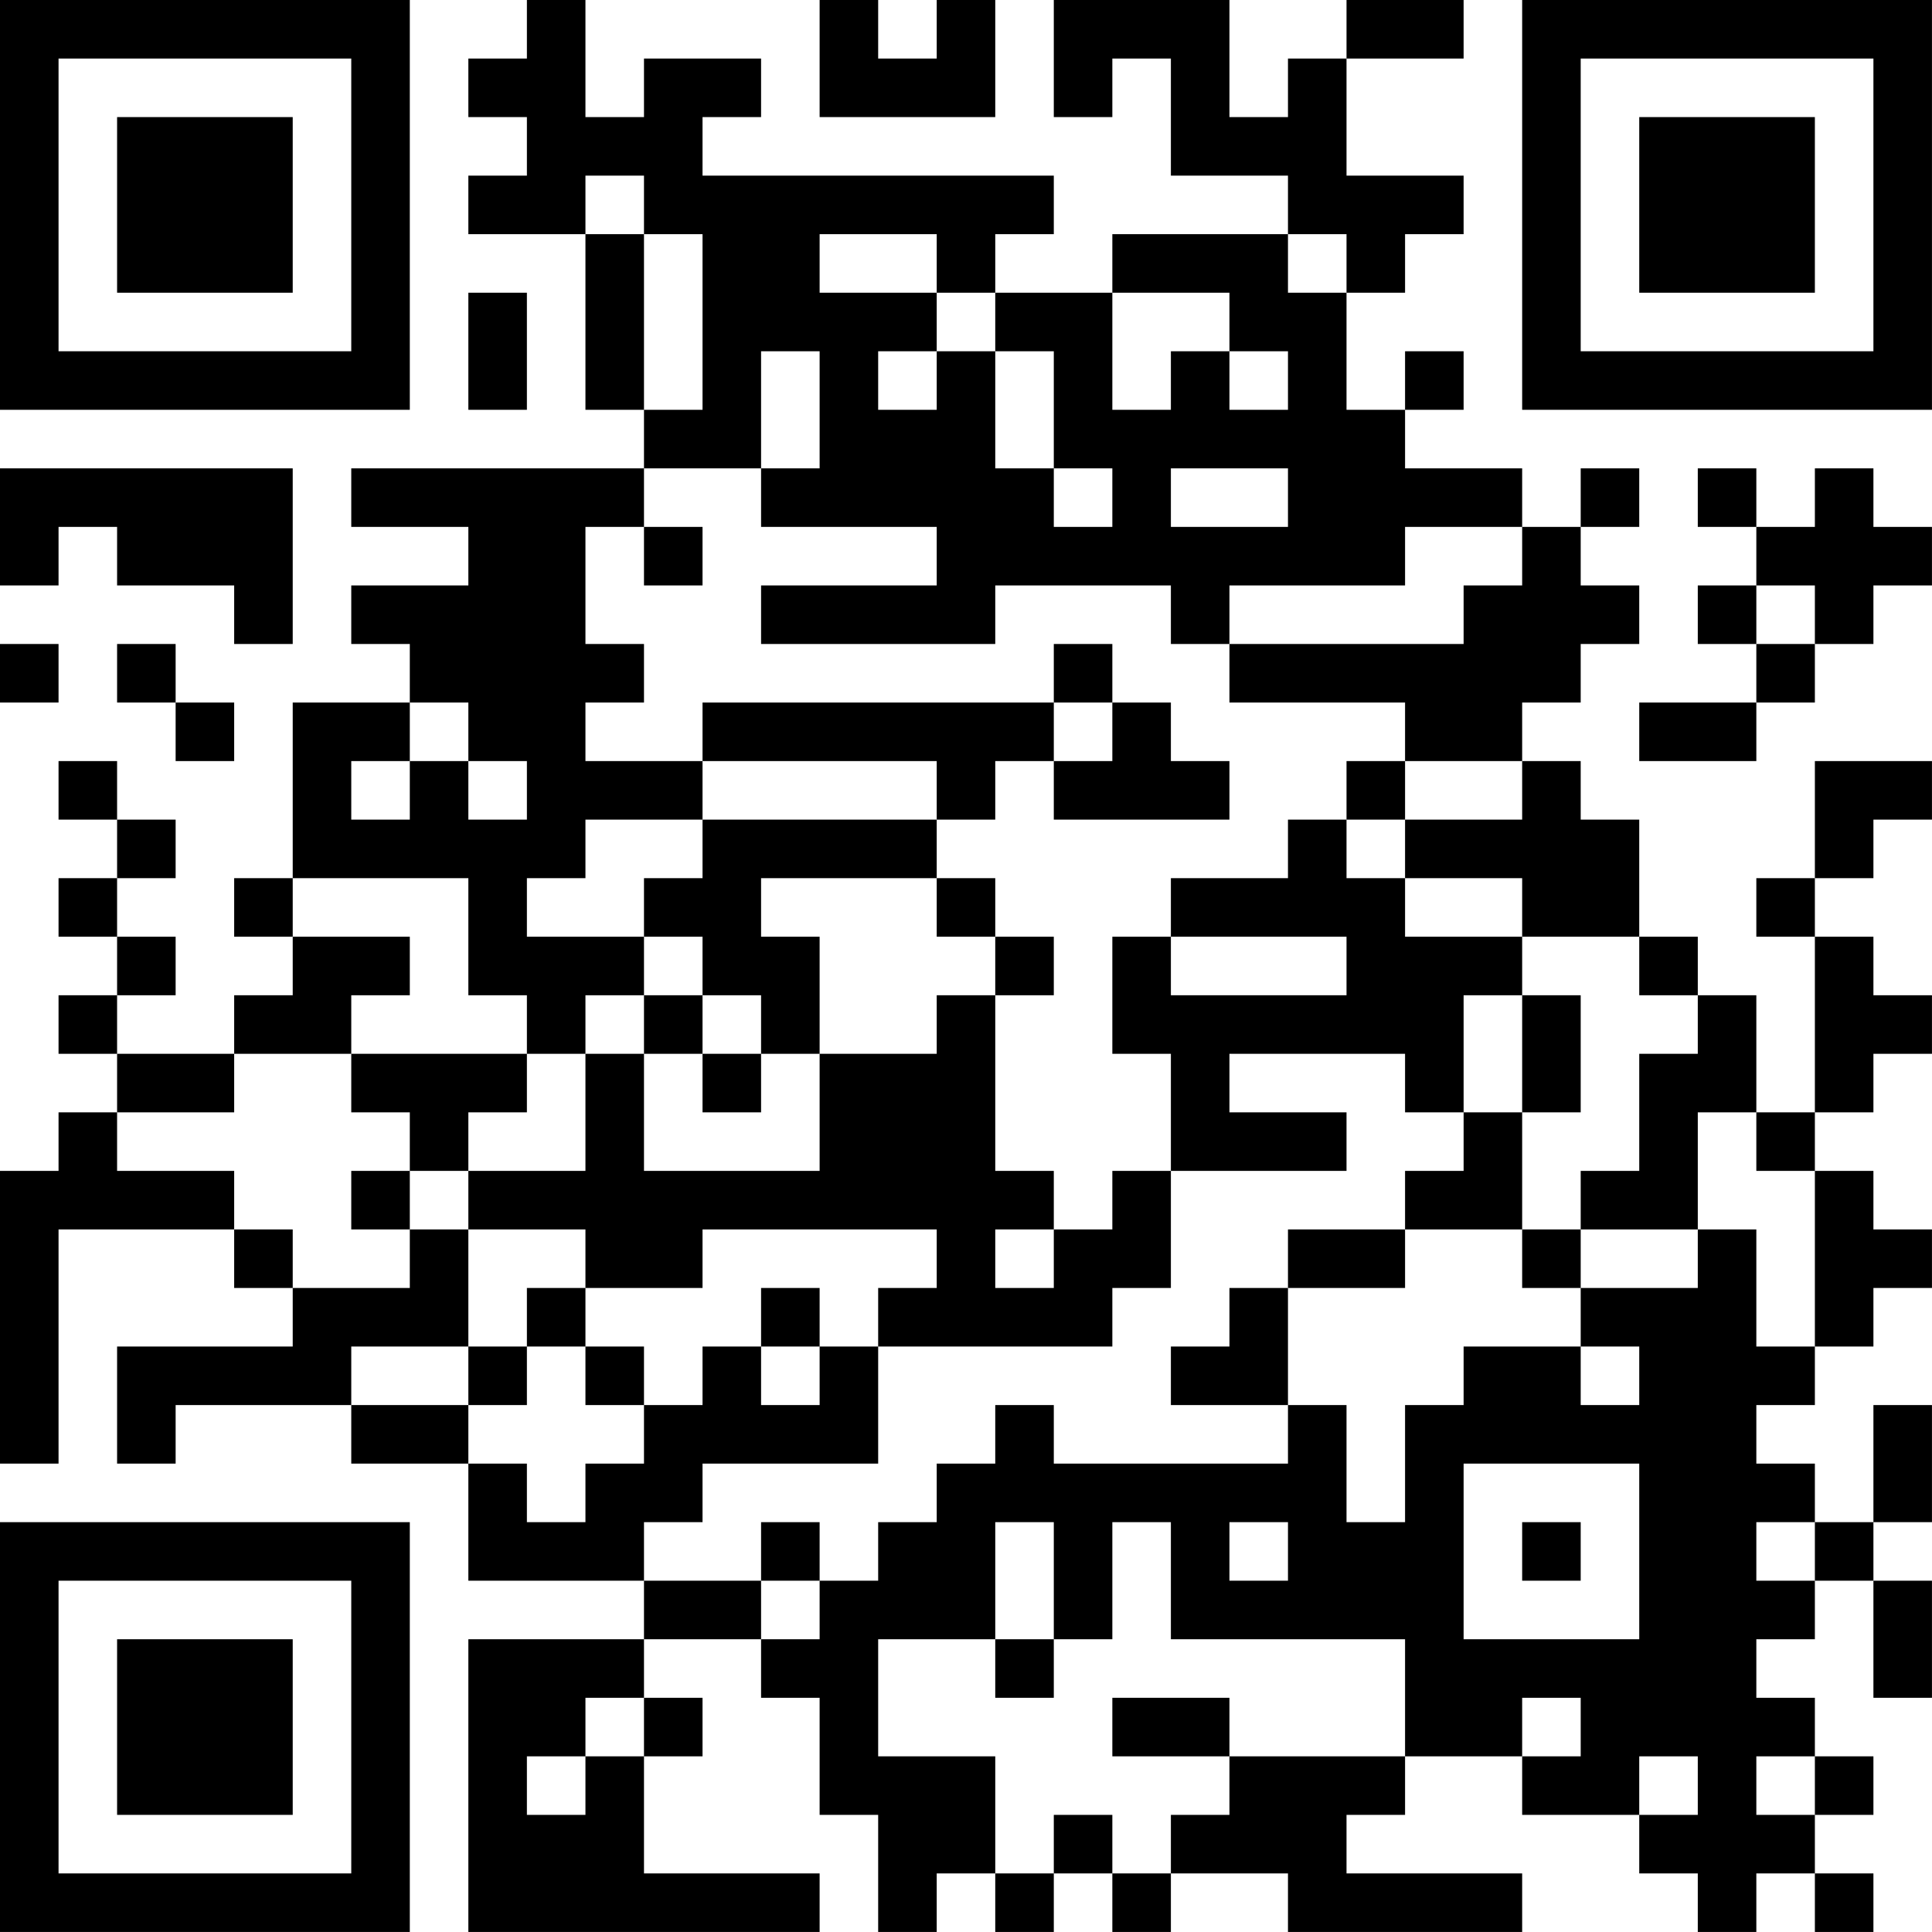 <?xml version="1.0" encoding="UTF-8"?>
<svg xmlns="http://www.w3.org/2000/svg" version="1.1" width="400" height="400" viewBox="0 0 400 400"><rect x="0" y="0" width="400" height="400" fill="#ffffff"/><g transform="scale(12.121)"><g transform="translate(0,0)"><path fill-rule="evenodd" d="M9 0L9 1L8 1L8 2L9 2L9 3L8 3L8 4L10 4L10 7L11 7L11 8L6 8L6 9L8 9L8 10L6 10L6 11L7 11L7 12L5 12L5 15L4 15L4 16L5 16L5 17L4 17L4 18L2 18L2 17L3 17L3 16L2 16L2 15L3 15L3 14L2 14L2 13L1 13L1 14L2 14L2 15L1 15L1 16L2 16L2 17L1 17L1 18L2 18L2 19L1 19L1 20L0 20L0 25L1 25L1 21L4 21L4 22L5 22L5 23L2 23L2 25L3 25L3 24L6 24L6 25L8 25L8 27L11 27L11 28L8 28L8 33L14 33L14 32L11 32L11 30L12 30L12 29L11 29L11 28L13 28L13 29L14 29L14 31L15 31L15 33L16 33L16 32L17 32L17 33L18 33L18 32L19 32L19 33L20 33L20 32L22 32L22 33L26 33L26 32L23 32L23 31L24 31L24 30L26 30L26 31L28 31L28 32L29 32L29 33L30 33L30 32L31 32L31 33L32 33L32 32L31 32L31 31L32 31L32 30L31 30L31 29L30 29L30 28L31 28L31 27L32 27L32 29L33 29L33 27L32 27L32 26L33 26L33 24L32 24L32 26L31 26L31 25L30 25L30 24L31 24L31 23L32 23L32 22L33 22L33 21L32 21L32 20L31 20L31 19L32 19L32 18L33 18L33 17L32 17L32 16L31 16L31 15L32 15L32 14L33 14L33 13L31 13L31 15L30 15L30 16L31 16L31 19L30 19L30 17L29 17L29 16L28 16L28 14L27 14L27 13L26 13L26 12L27 12L27 11L28 11L28 10L27 10L27 9L28 9L28 8L27 8L27 9L26 9L26 8L24 8L24 7L25 7L25 6L24 6L24 7L23 7L23 5L24 5L24 4L25 4L25 3L23 3L23 1L25 1L25 0L23 0L23 1L22 1L22 2L21 2L21 0L18 0L18 2L19 2L19 1L20 1L20 3L22 3L22 4L19 4L19 5L17 5L17 4L18 4L18 3L12 3L12 2L13 2L13 1L11 1L11 2L10 2L10 0ZM14 0L14 2L17 2L17 0L16 0L16 1L15 1L15 0ZM10 3L10 4L11 4L11 7L12 7L12 4L11 4L11 3ZM14 4L14 5L16 5L16 6L15 6L15 7L16 7L16 6L17 6L17 8L18 8L18 9L19 9L19 8L18 8L18 6L17 6L17 5L16 5L16 4ZM22 4L22 5L23 5L23 4ZM8 5L8 7L9 7L9 5ZM19 5L19 7L20 7L20 6L21 6L21 7L22 7L22 6L21 6L21 5ZM13 6L13 8L11 8L11 9L10 9L10 11L11 11L11 12L10 12L10 13L12 13L12 14L10 14L10 15L9 15L9 16L11 16L11 17L10 17L10 18L9 18L9 17L8 17L8 15L5 15L5 16L7 16L7 17L6 17L6 18L4 18L4 19L2 19L2 20L4 20L4 21L5 21L5 22L7 22L7 21L8 21L8 23L6 23L6 24L8 24L8 25L9 25L9 26L10 26L10 25L11 25L11 24L12 24L12 23L13 23L13 24L14 24L14 23L15 23L15 25L12 25L12 26L11 26L11 27L13 27L13 28L14 28L14 27L15 27L15 26L16 26L16 25L17 25L17 24L18 24L18 25L22 25L22 24L23 24L23 26L24 26L24 24L25 24L25 23L27 23L27 24L28 24L28 23L27 23L27 22L29 22L29 21L30 21L30 23L31 23L31 20L30 20L30 19L29 19L29 21L27 21L27 20L28 20L28 18L29 18L29 17L28 17L28 16L26 16L26 15L24 15L24 14L26 14L26 13L24 13L24 12L21 12L21 11L25 11L25 10L26 10L26 9L24 9L24 10L21 10L21 11L20 11L20 10L17 10L17 11L13 11L13 10L16 10L16 9L13 9L13 8L14 8L14 6ZM0 8L0 10L1 10L1 9L2 9L2 10L4 10L4 11L5 11L5 8ZM20 8L20 9L22 9L22 8ZM29 8L29 9L30 9L30 10L29 10L29 11L30 11L30 12L28 12L28 13L30 13L30 12L31 12L31 11L32 11L32 10L33 10L33 9L32 9L32 8L31 8L31 9L30 9L30 8ZM11 9L11 10L12 10L12 9ZM30 10L30 11L31 11L31 10ZM0 11L0 12L1 12L1 11ZM2 11L2 12L3 12L3 13L4 13L4 12L3 12L3 11ZM18 11L18 12L12 12L12 13L16 13L16 14L12 14L12 15L11 15L11 16L12 16L12 17L11 17L11 18L10 18L10 20L8 20L8 19L9 19L9 18L6 18L6 19L7 19L7 20L6 20L6 21L7 21L7 20L8 20L8 21L10 21L10 22L9 22L9 23L8 23L8 24L9 24L9 23L10 23L10 24L11 24L11 23L10 23L10 22L12 22L12 21L16 21L16 22L15 22L15 23L19 23L19 22L20 22L20 20L23 20L23 19L21 19L21 18L24 18L24 19L25 19L25 20L24 20L24 21L22 21L22 22L21 22L21 23L20 23L20 24L22 24L22 22L24 22L24 21L26 21L26 22L27 22L27 21L26 21L26 19L27 19L27 17L26 17L26 16L24 16L24 15L23 15L23 14L24 14L24 13L23 13L23 14L22 14L22 15L20 15L20 16L19 16L19 18L20 18L20 20L19 20L19 21L18 21L18 20L17 20L17 17L18 17L18 16L17 16L17 15L16 15L16 14L17 14L17 13L18 13L18 14L21 14L21 13L20 13L20 12L19 12L19 11ZM7 12L7 13L6 13L6 14L7 14L7 13L8 13L8 14L9 14L9 13L8 13L8 12ZM18 12L18 13L19 13L19 12ZM13 15L13 16L14 16L14 18L13 18L13 17L12 17L12 18L11 18L11 20L14 20L14 18L16 18L16 17L17 17L17 16L16 16L16 15ZM20 16L20 17L23 17L23 16ZM25 17L25 19L26 19L26 17ZM12 18L12 19L13 19L13 18ZM17 21L17 22L18 22L18 21ZM13 22L13 23L14 23L14 22ZM25 25L25 28L28 28L28 25ZM13 26L13 27L14 27L14 26ZM17 26L17 28L15 28L15 30L17 30L17 32L18 32L18 31L19 31L19 32L20 32L20 31L21 31L21 30L24 30L24 28L20 28L20 26L19 26L19 28L18 28L18 26ZM21 26L21 27L22 27L22 26ZM26 26L26 27L27 27L27 26ZM30 26L30 27L31 27L31 26ZM17 28L17 29L18 29L18 28ZM10 29L10 30L9 30L9 31L10 31L10 30L11 30L11 29ZM19 29L19 30L21 30L21 29ZM26 29L26 30L27 30L27 29ZM28 30L28 31L29 31L29 30ZM30 30L30 31L31 31L31 30ZM0 0L0 7L7 7L7 0ZM1 1L1 6L6 6L6 1ZM2 2L2 5L5 5L5 2ZM26 0L26 7L33 7L33 0ZM27 1L27 6L32 6L32 1ZM28 2L28 5L31 5L31 2ZM0 26L0 33L7 33L7 26ZM1 27L1 32L6 32L6 27ZM2 28L2 31L5 31L5 28Z" fill="#000000"/></g></g></svg>
